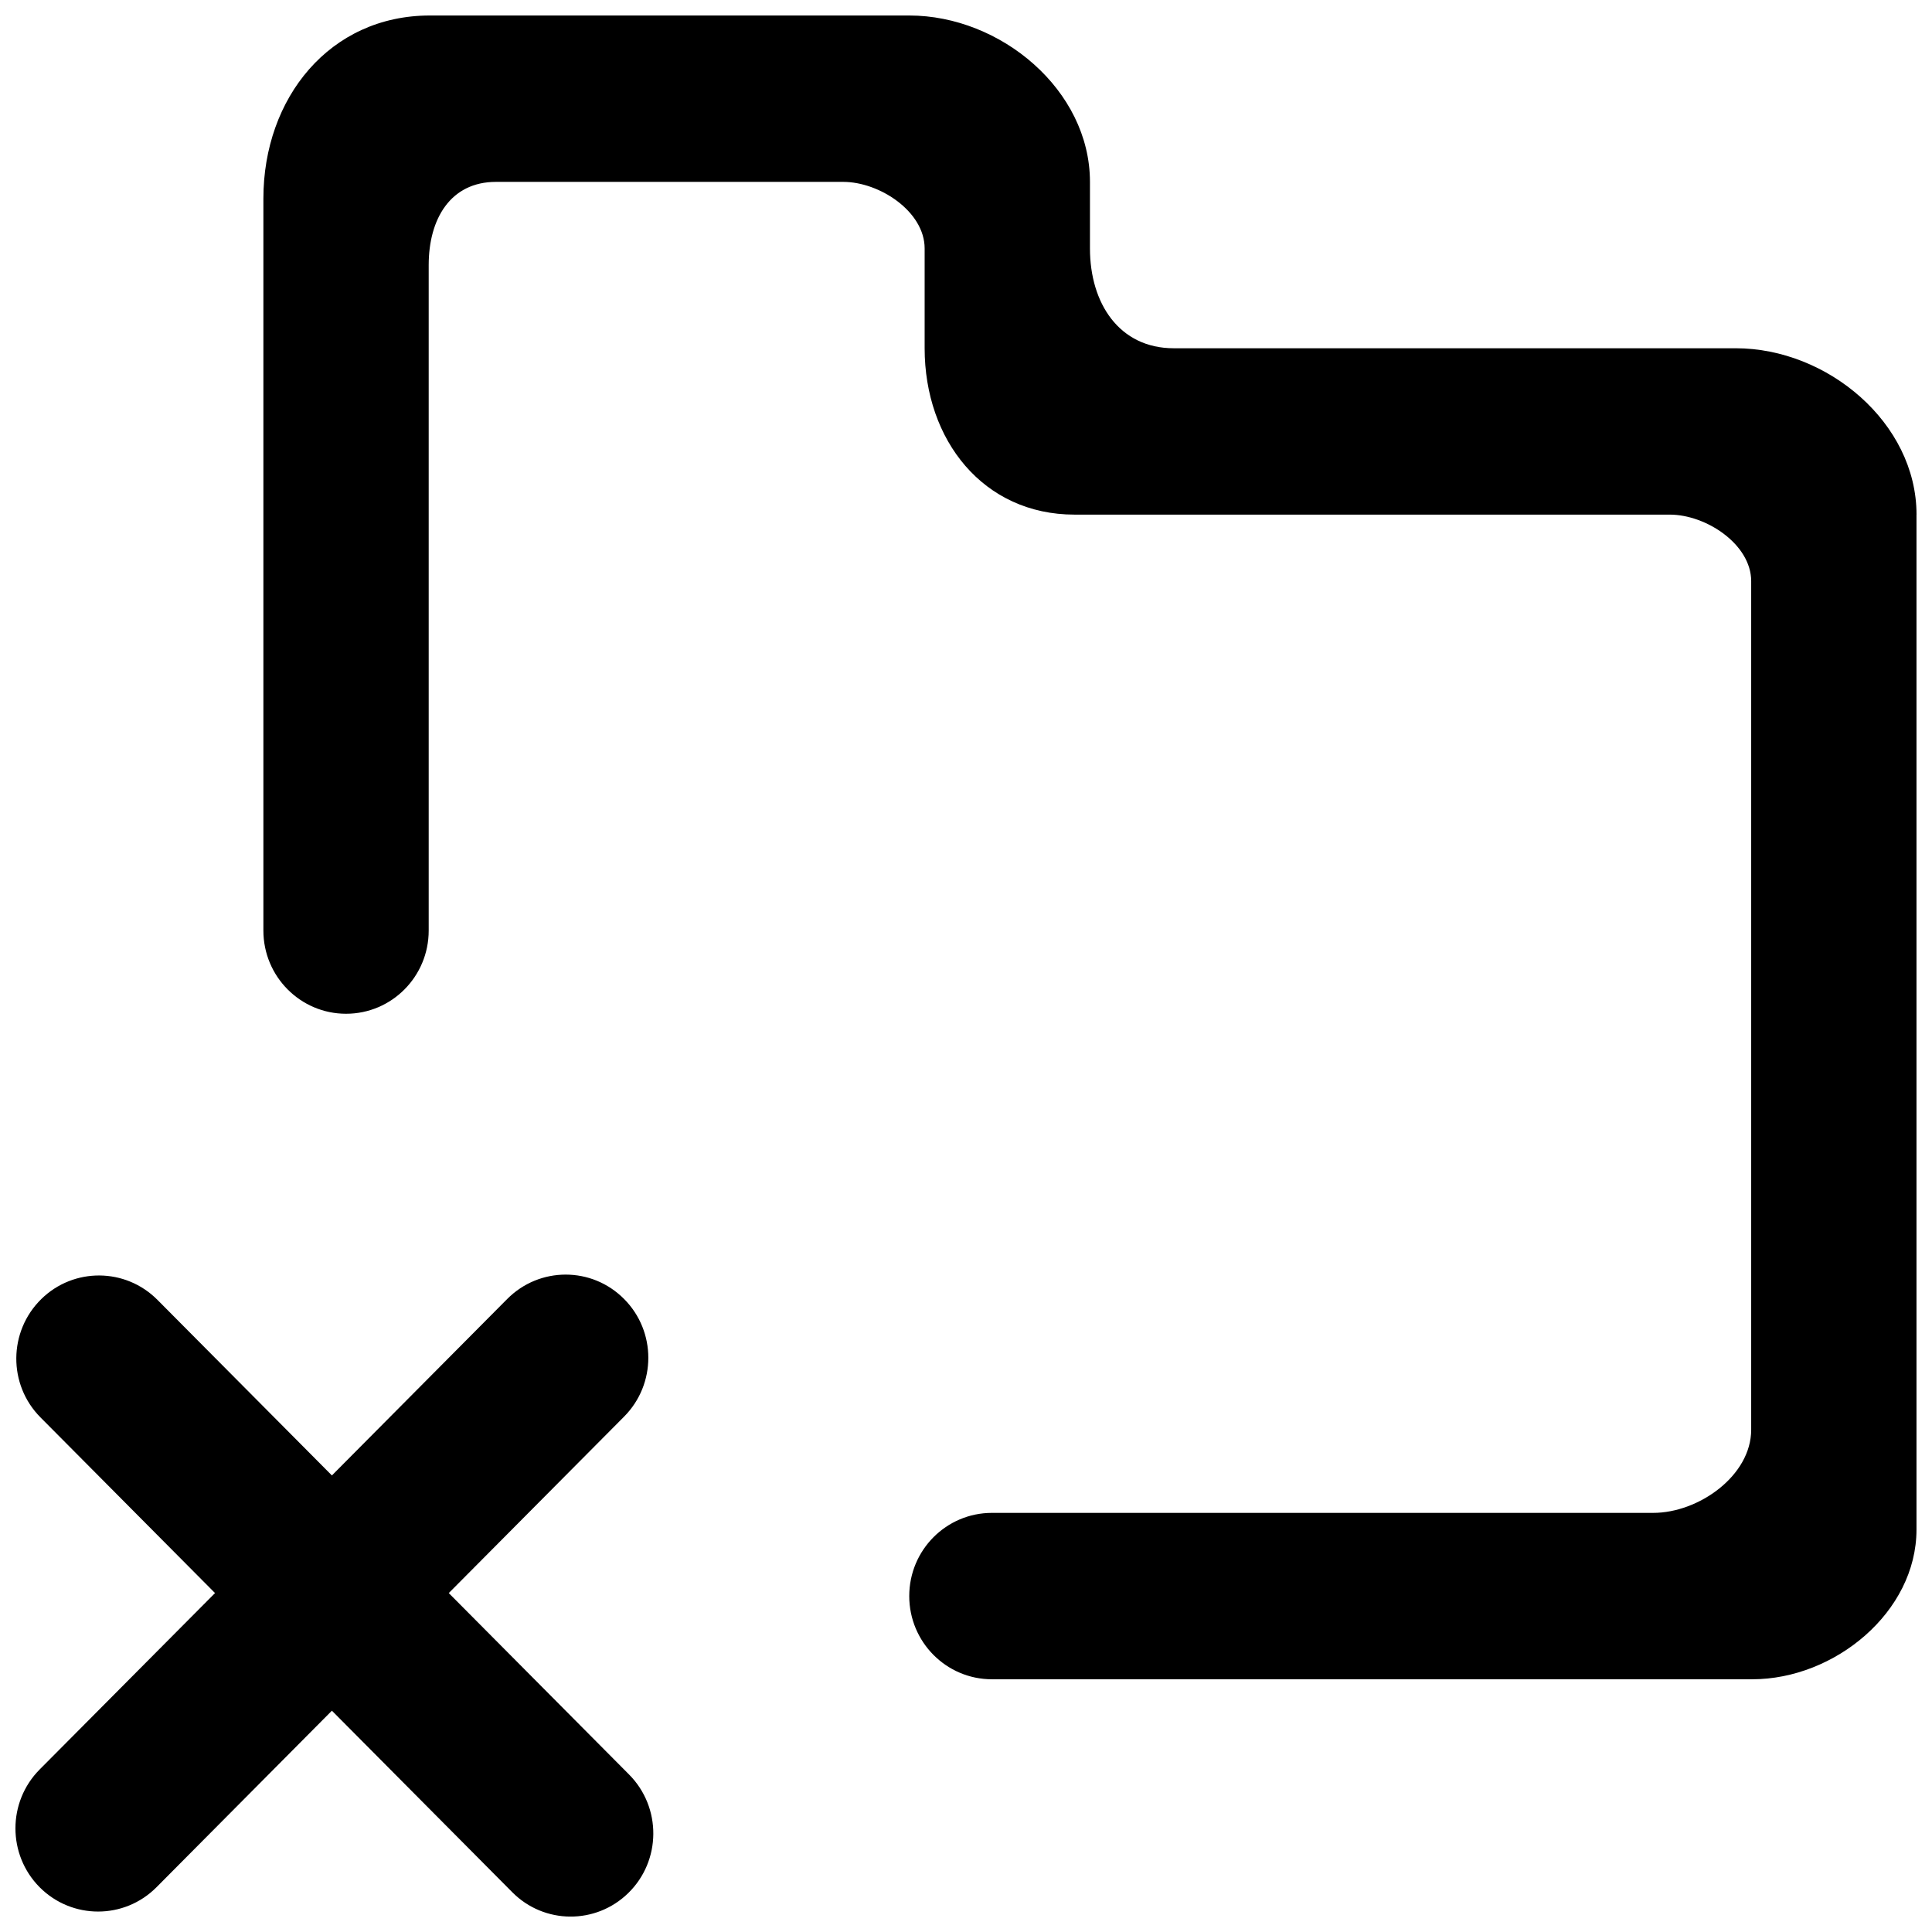 <?xml version="1.0" encoding="UTF-8"?>
<!-- Uploaded to: ICON Repo, www.iconrepo.com, Generator: ICON Repo Mixer Tools -->
<svg width="800px" height="800px" version="1.1" viewBox="144 144 512 512" xmlns="http://www.w3.org/2000/svg">
 <defs>
  <clipPath id="a">
   <path d="m148.09 148.09h503.81v503.81h-503.81z"/>
  </clipPath>
 </defs>
 <g clip-path="url(#a)">
  <path d="m262.93 566.18 46.461-46.758c8.562-8.621 8.562-22.578 0-31.176-8.543-8.617-22.41-8.617-30.973 0l-46.461 46.762-46.242-46.539c-8.453-8.512-22.168-8.621-30.754-0.223-8.762 8.578-8.871 22.707-0.219 31.395l46.242 46.539-46.484 46.758c-8.543 8.621-8.543 22.574 0 31.195 8.566 8.598 22.434 8.598 30.977 0l46.48-46.781 47.797 48.102c8.453 8.531 22.145 8.621 30.73 0.242 8.785-8.574 8.871-22.707 0.242-31.414zm388.96-285.8v268.96c0 21.914-21.73 39.684-43.504 39.684h-201.52c-12.094 0-21.906-9.879-21.906-22.047 0-12.191 9.812-22.047 21.906-22.047h175.24c12.09 0 25.977-9.875 25.977-22.043v-224.87c0-9.742-11.914-17.637-21.598-17.637h-157.71c-24.203 0-39.734-19.75-39.734-44.09v-26.453c0-9.746-11.914-17.637-21.598-17.637h-92c-12.09 0-17.832 9.852-17.832 22.043v176.37c0 12.168-9.789 22.043-21.902 22.043-12.094 0-21.906-9.875-21.906-22.043v-194c0-26.676 17.613-48.504 44.117-48.504h127.05c24.207 0 47.883 19.734 47.883 44.094v17.637c0 14.551 7.754 26.453 22.211 26.453h148.95c24.207 0 47.887 19.73 47.887 44.09z" fill-rule="evenodd"/>
 </g>
</svg>